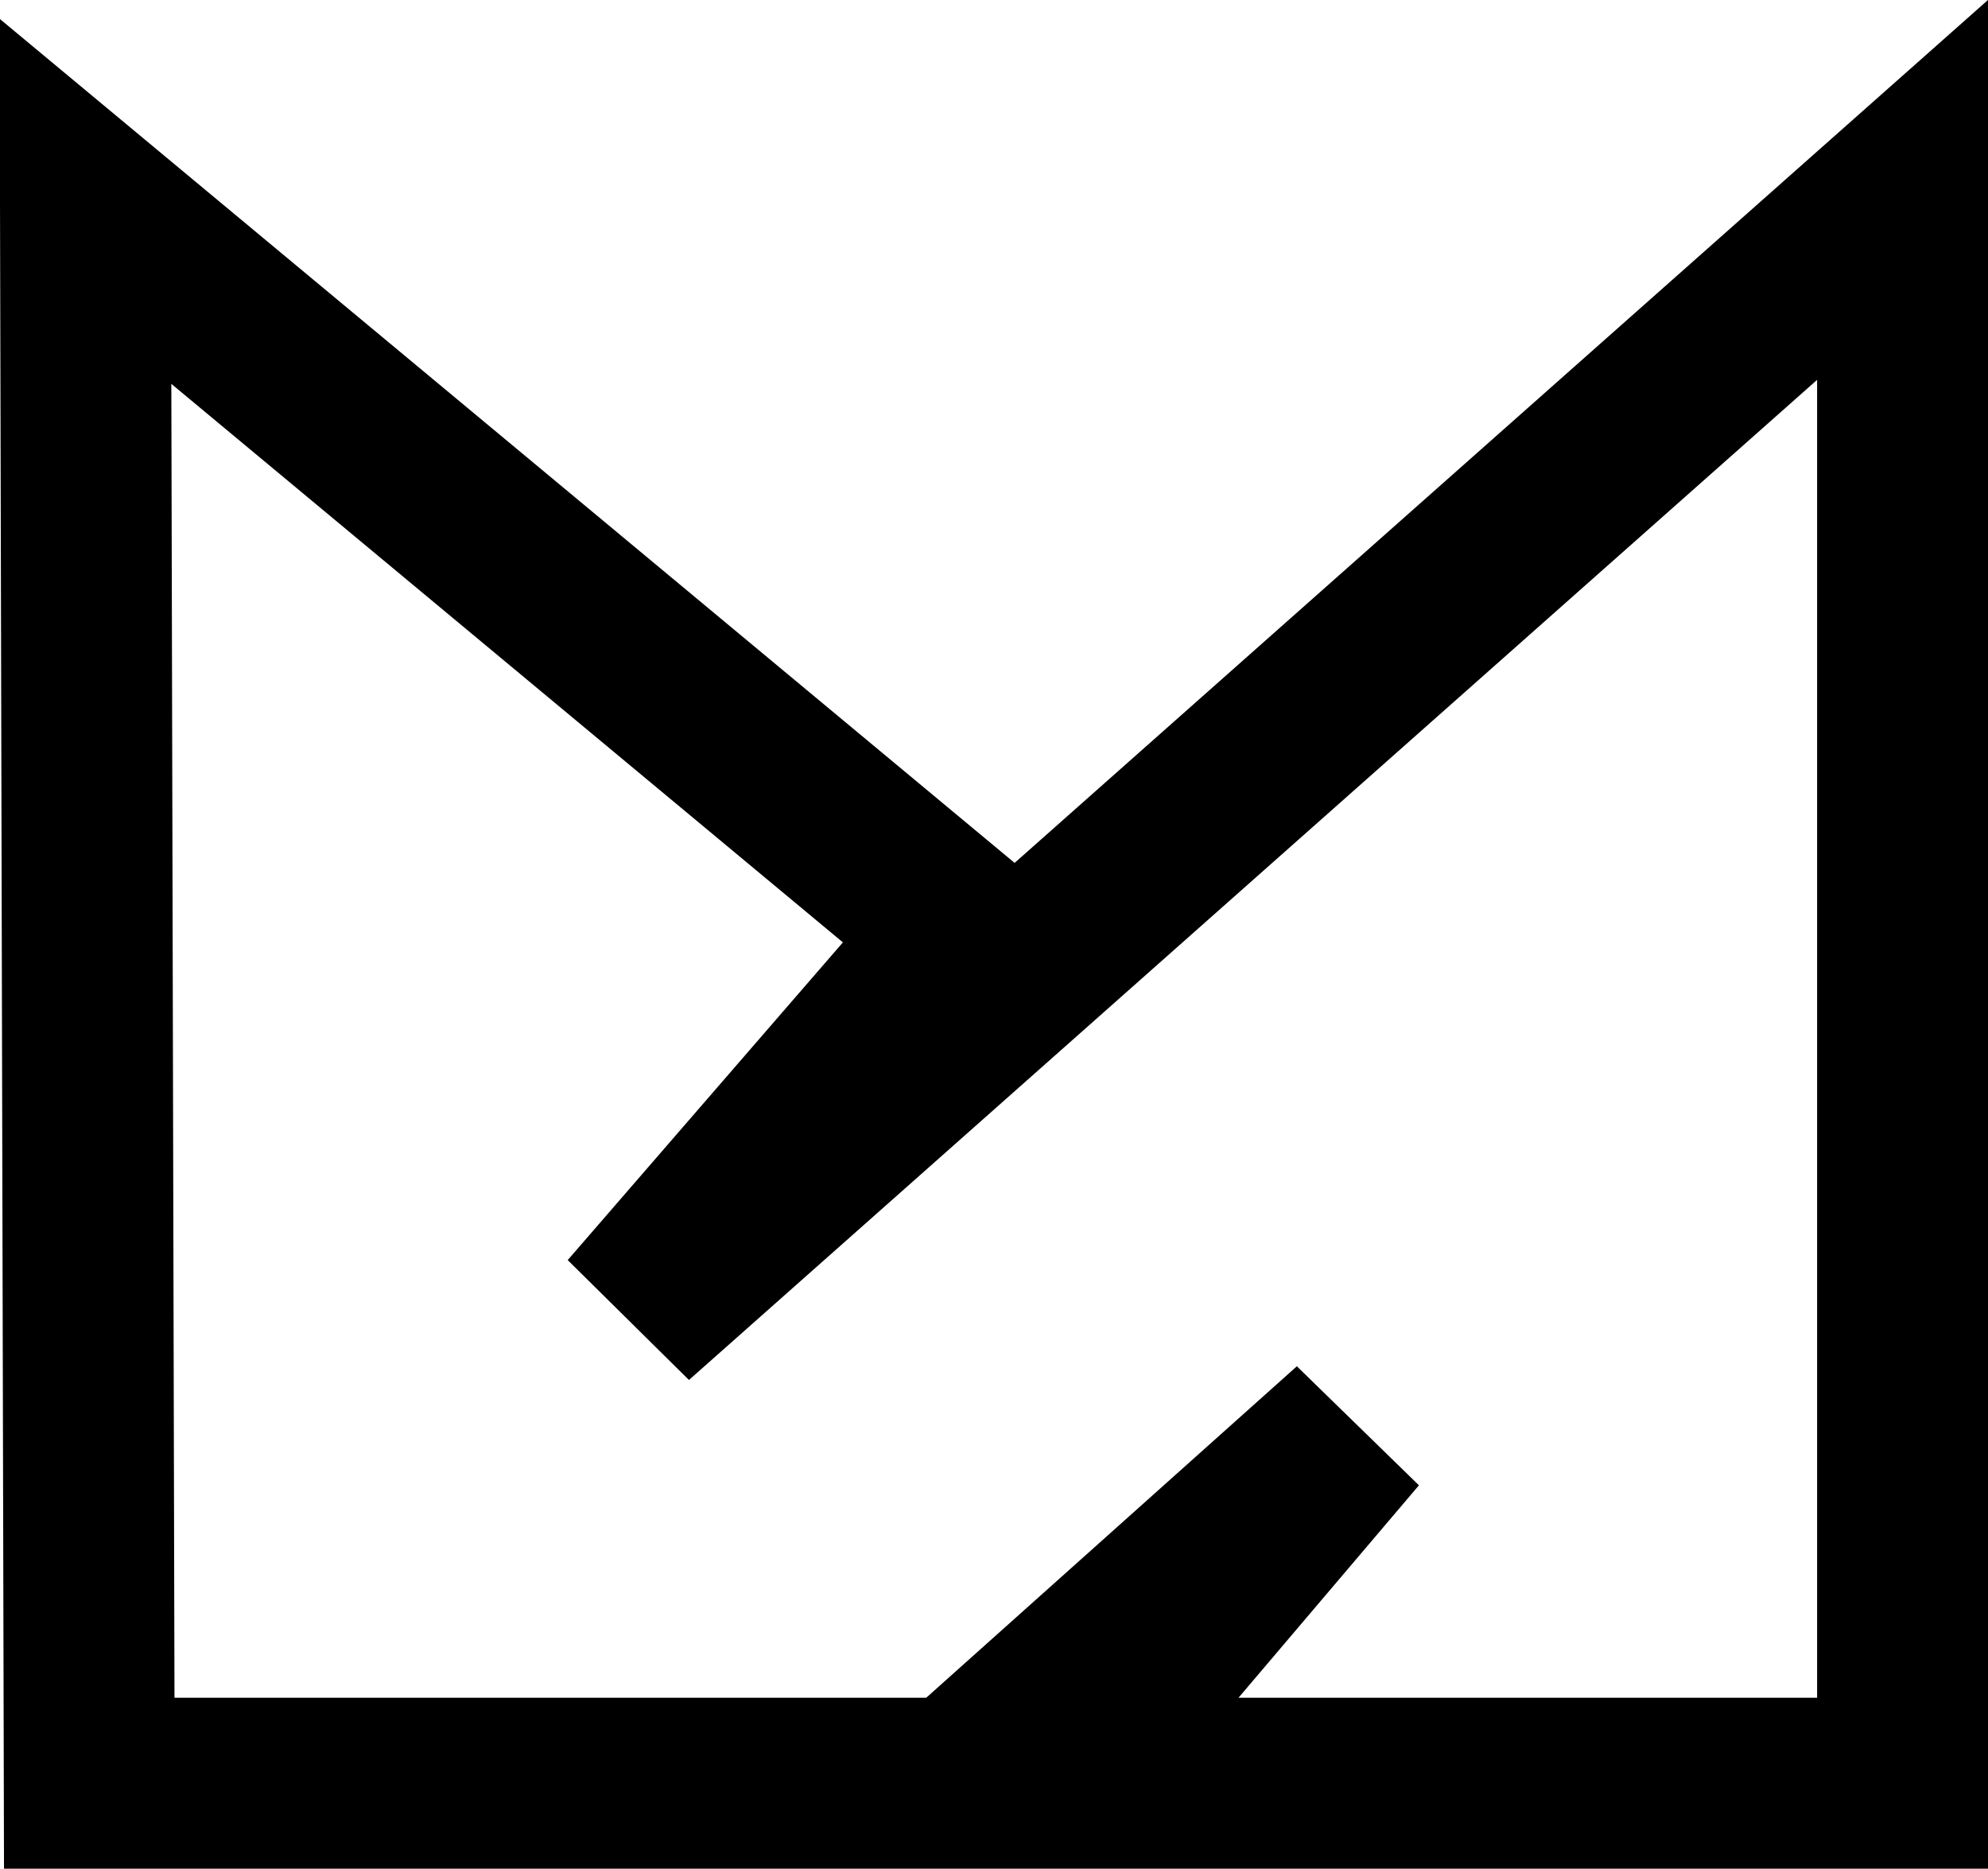 <svg xmlns="http://www.w3.org/2000/svg" viewBox="0 0 10.47 9.84">
  <g id="Layer_2" data-name="Layer 2">
    <g id="Layer_1-2" data-name="Layer 1">
      <polygon stroke="currentColor" fill="none" stroke-miterlimit="10" stroke-width="0.9px" points="0.47 9.39 0.45 1.06 5.08 4.91 3.33 6.93 10.02 1 10.02 9.39 5.55 9.39 7.13 7.53 5.05 9.39 0.47 9.39" />
    </g>
  </g>
</svg>